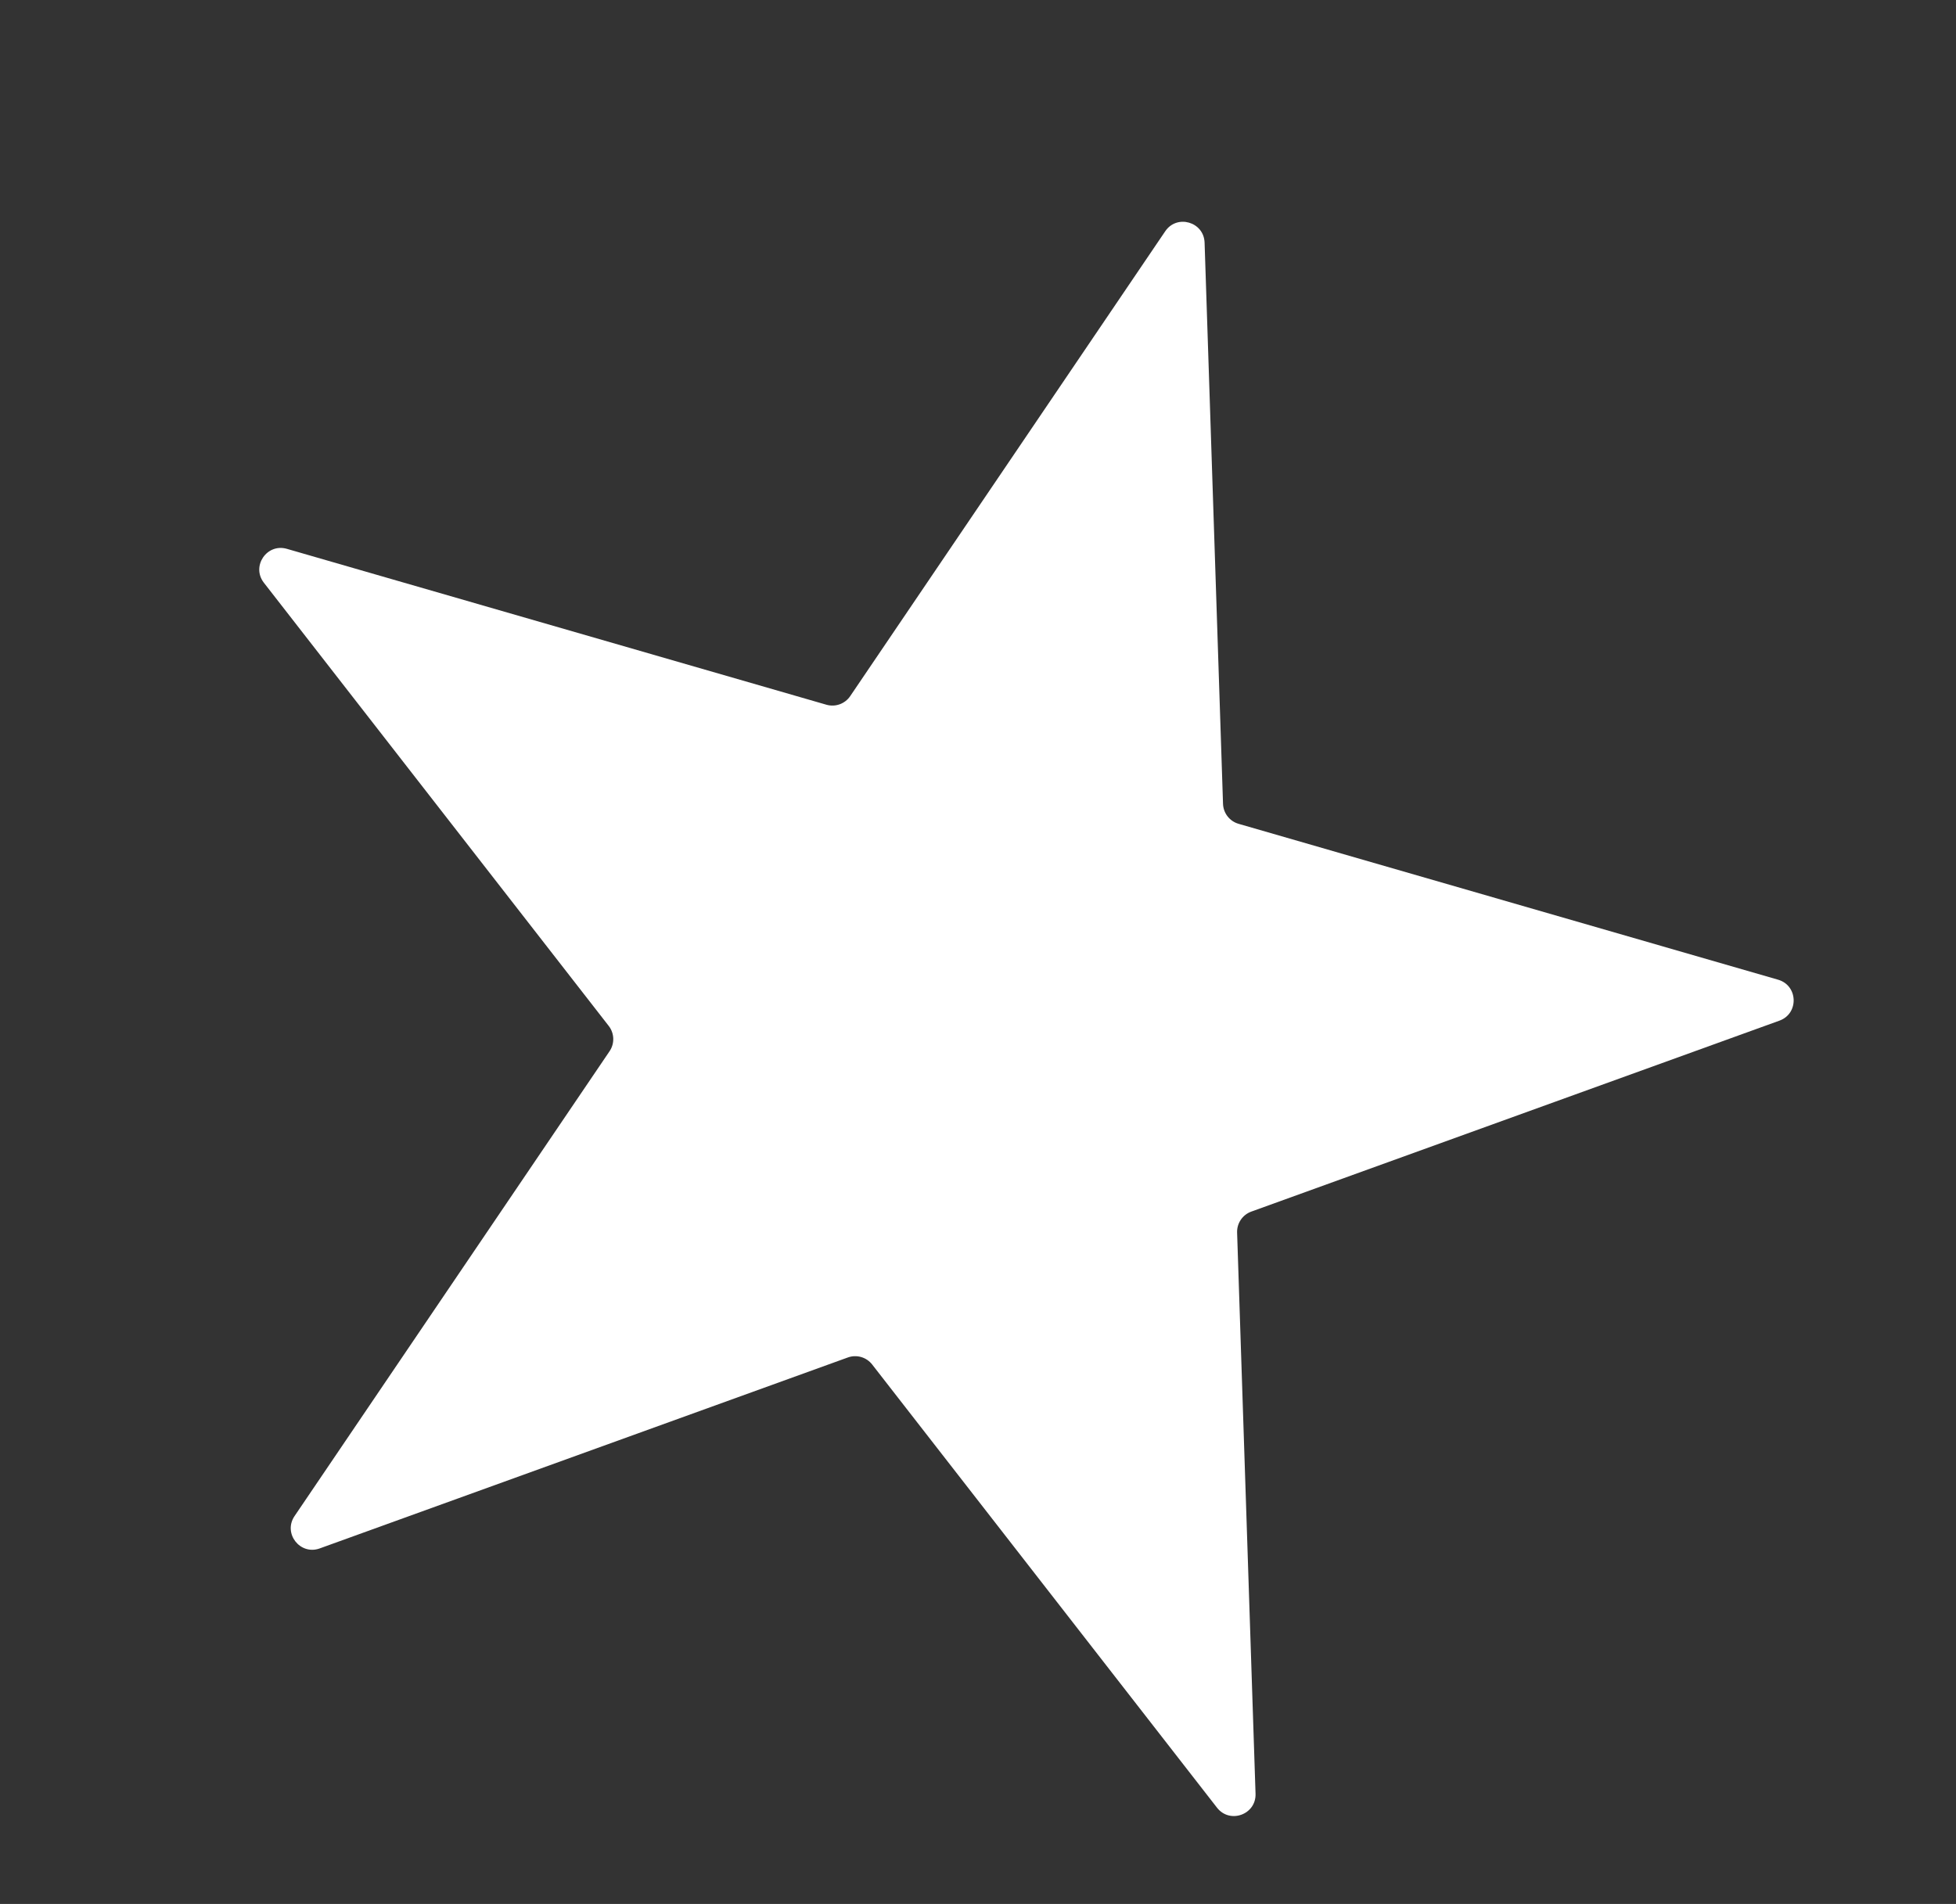 <?xml version="1.0" encoding="UTF-8"?> <svg xmlns="http://www.w3.org/2000/svg" width="454" height="442" viewBox="0 0 454 442" fill="none"><rect x="0" y="0" width="454" height="442" fill="#333333" stroke="none"/> <path d="M270.456 53.688C273.172 49.678 279.433 51.487 279.592 56.328L283.871 186.61C283.942 188.775 285.399 190.648 287.48 191.249L412.708 227.439C417.361 228.784 417.575 235.297 413.02 236.944L290.437 281.273C288.4 282.01 287.069 283.974 287.14 286.139L291.419 416.421C291.578 421.262 285.449 423.478 282.475 419.655L202.436 316.77C201.106 315.06 198.826 314.402 196.789 315.138L74.206 359.467C69.651 361.114 65.649 355.97 68.366 351.96L141.482 244.045C142.697 242.252 142.619 239.88 141.289 238.17L61.25 135.285C58.276 131.462 61.931 126.067 66.584 127.412L191.812 163.602C193.893 164.203 196.125 163.396 197.34 161.603L270.456 53.688Z" fill="white"></path> </svg> 